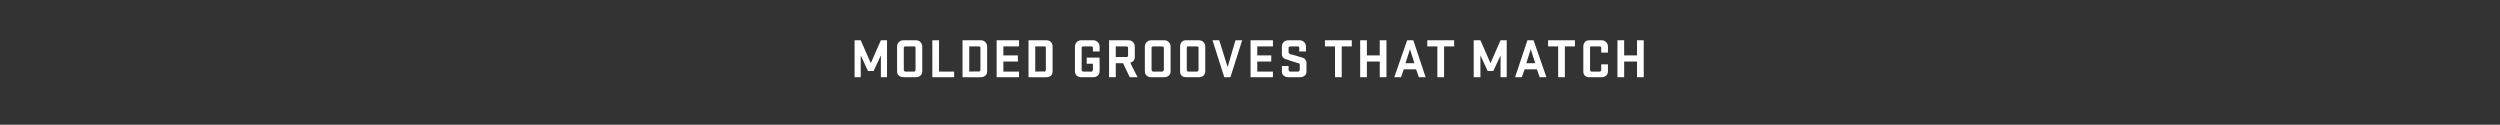 <?xml version="1.0" standalone="no"?><!DOCTYPE svg PUBLIC "-//W3C//DTD SVG 1.1//EN" "http://www.w3.org/Graphics/SVG/1.1/DTD/svg11.dtd"><svg xmlns="http://www.w3.org/2000/svg" version="1.1" width="447px" height="22.3px" viewBox="0 -1 447 22.3" style="top:-1px"><rect x="0" y="-1" width="447" height="22.3" fill="#333333" stroke="none"/><desc>MOLDED GROOVES THAT MATCH</desc><defs/><g id="Polygon24417"><path d="m153.9 8.9v3.9h-1.1V6.2h1.1l1.8 4.1l1.8-4.1h1.1v6.6h-1.1V8.9l-1.3 2.8h-1l-1.3-2.8zm6.5 2.9V7.3c0-.6.5-1.1 1.1-1.1h2.3c.6 0 1.1.5 1.1 1.1v4.5c0 .6-.5 1-1.1 1h-2.3c-.6 0-1.1-.4-1.1-1zm3.3-4.3c0-.1-.1-.2-.2-.2h-1.6c-.2 0-.3.1-.3.2v4c0 .1.1.3.3.3h1.6c.1 0 .2-.2.2-.3v-4zm3-1.3h1.2v5.6h2.7v1h-3.9V6.2zm5.4 0s3.28-.01 3.3 0c.6 0 1.1.5 1.1 1.1v4.5c0 .6-.5 1-1.1 1c-.02.05-3.3 0-3.3 0V6.2zm3.2 1.3c0-.1-.1-.2-.3-.2c.01-.01-1.7 0-1.7 0v4.5s1.71-.05 1.7 0c.2 0 .3-.2.3-.3v-4zm2.9-1.3h4v1.1h-2.8v1.6h2.6v1.1h-2.6v1.8h2.8v1h-4V6.2zm5.7 0h3.2c.7 0 1.1.5 1.1 1.1v4.5c0 .6-.4 1-1.1 1c.05.05-3.2 0-3.2 0V6.2zm3.1 1.3c0-.1-.1-.2-.2-.2c-.02-.01-1.7 0-1.7 0v4.5s1.68-.05 1.7 0c.1 0 .2-.2.2-.3v-4zm7.3 1.8h2.3s.04 2.45 0 2.5c0 .6-.5 1-1.1 1h-2.2c-.6 0-1.1-.4-1.1-1V7.3c0-.6.5-1.1 1.1-1.1h2.2c.6 0 1.1.5 1.1 1.1c.04-.01 0 .9 0 .9h-1.2s.04-.65 0-.7c0-.1-.1-.2-.2-.2h-1.5c-.2 0-.3.1-.3.2v4c0 .1.1.3.3.3h1.5c.1 0 .2-.2.2-.3c.04-.01 0-1.1 0-1.1h-1.1V9.3zm6.5 1h-1.3v2.5h-1.2V6.2h3.5c.6 0 1.1.5 1.1 1.1v1.9c0 .5-.3.9-.8 1c-.03.05 1.3 2.6 1.3 2.6H202l-1.2-2.5zm.9-2.8c0-.1-.1-.2-.3-.2h-1.9v1.9s1.93-.02 1.9 0c.2 0 .3-.1.3-.3V7.5zm3 4.3V7.3c0-.6.5-1.1 1.1-1.1h2.4c.6 0 1.1.5 1.1 1.1v4.5c0 .6-.5 1-1.1 1h-2.4c-.6 0-1.1-.4-1.1-1zm3.4-4.3c0-.1-.2-.2-.3-.2h-1.6c-.2 0-.3.1-.3.2v4c0 .1.1.3.3.3h1.6c.1 0 .3-.2.3-.3v-4zm2.9 4.3V7.3c0-.6.4-1.1 1-1.1h2.4c.6 0 1.1.5 1.1 1.1v4.5c0 .6-.5 1-1.1 1H212c-.6 0-1-.4-1-1zm3.3-4.3c0-.1-.1-.2-.3-.2h-1.6c-.1 0-.2.1-.2.2v4c0 .1.1.3.2.3h1.6c.2 0 .3-.2.3-.3v-4zm5.7 5.3h-1.1l-2.1-6.6h1.2l1.5 4.8l1.4-4.8h1.2l-2.1 6.6zm3.6-6.6h4v1.1h-2.8v1.6h2.5v1.1h-2.5v1.8h2.8v1h-4V6.2zm6.7 3.5c-.6-.1-1.1-.4-1.1-1V7.3c0-.6.5-1.1 1.1-1.1h2.1c.6 0 1.1.5 1.1 1.1c.03-.01 0 .9 0 .9h-1.2s.04-.65 0-.7c0-.1-.1-.2-.2-.2h-1.4c-.1 0-.3.1-.3.2v.9c0 .1.2.2.3.3c.6.1 1.1.3 1.8.5c.6.1 1.1.4 1.1 1.1v1.5c0 .6-.5 1-1.1 1h-2.2c-.6 0-1.1-.4-1.1-1c.02-.05 0-1 0-1h1.2v.7c0 .1.1.3.3.3h1.4c.1 0 .3-.2.3-.3v-1c0-.1-.1-.2-.3-.2c-.8-.3-1.1-.3-1.8-.6zm6.6-3.5h4.8v1.1h-1.8v5.5h-1.2V7.3h-1.8V6.2zm9.8 3.8h-2.3v2.8h-1.2V6.2h1.2v2.7h2.3V6.2h1.2v6.6h-1.2V10zm8.2 2.8h-1.2l-.5-1.4H251l-.5 1.4h-1.2l2.3-6.6h1.1l2.2 6.6zm-3.6-2.5h1.6l-.8-2.5l-.8 2.5zm3.9-4.1h4.8v1.1h-1.8v5.5H257V7.3h-1.8V6.2zm9.5 2.7v3.9h-1.2V6.2h1.2l1.8 4.1l1.8-4.1h1.1v6.6h-1.1V8.9l-1.3 2.8h-1l-1.3-2.8zm11.8 3.9h-1.2l-.5-1.4h-2.2l-.5 1.4h-1.2l2.2-6.6h1.1l2.3 6.6zm-3.6-2.5h1.6l-.8-2.5l-.8 2.5zm3.9-4.1h4.8v1.1h-1.8v5.5h-1.2V7.3h-1.8V6.2zm9.5 4.3h1.2v1.3c0 .6-.5 1-1.1 1h-2.3c-.6 0-1-.4-1-1V7.3c0-.6.4-1.1 1-1.1h2.3c.6 0 1.1.5 1.1 1.1v1.1h-1.2v-.9c0-.1-.1-.2-.3-.2h-1.5c-.1 0-.2.1-.2.2v4c0 .1.1.3.2.3h1.5c.2 0 .3-.2.3-.3v-1zm6.4-.5h-2.3v2.8h-1.2V6.2h1.2v2.7h2.3V6.2h1.2v6.6h-1.2V10z" stroke="none" fill="#fff"/></g></svg>